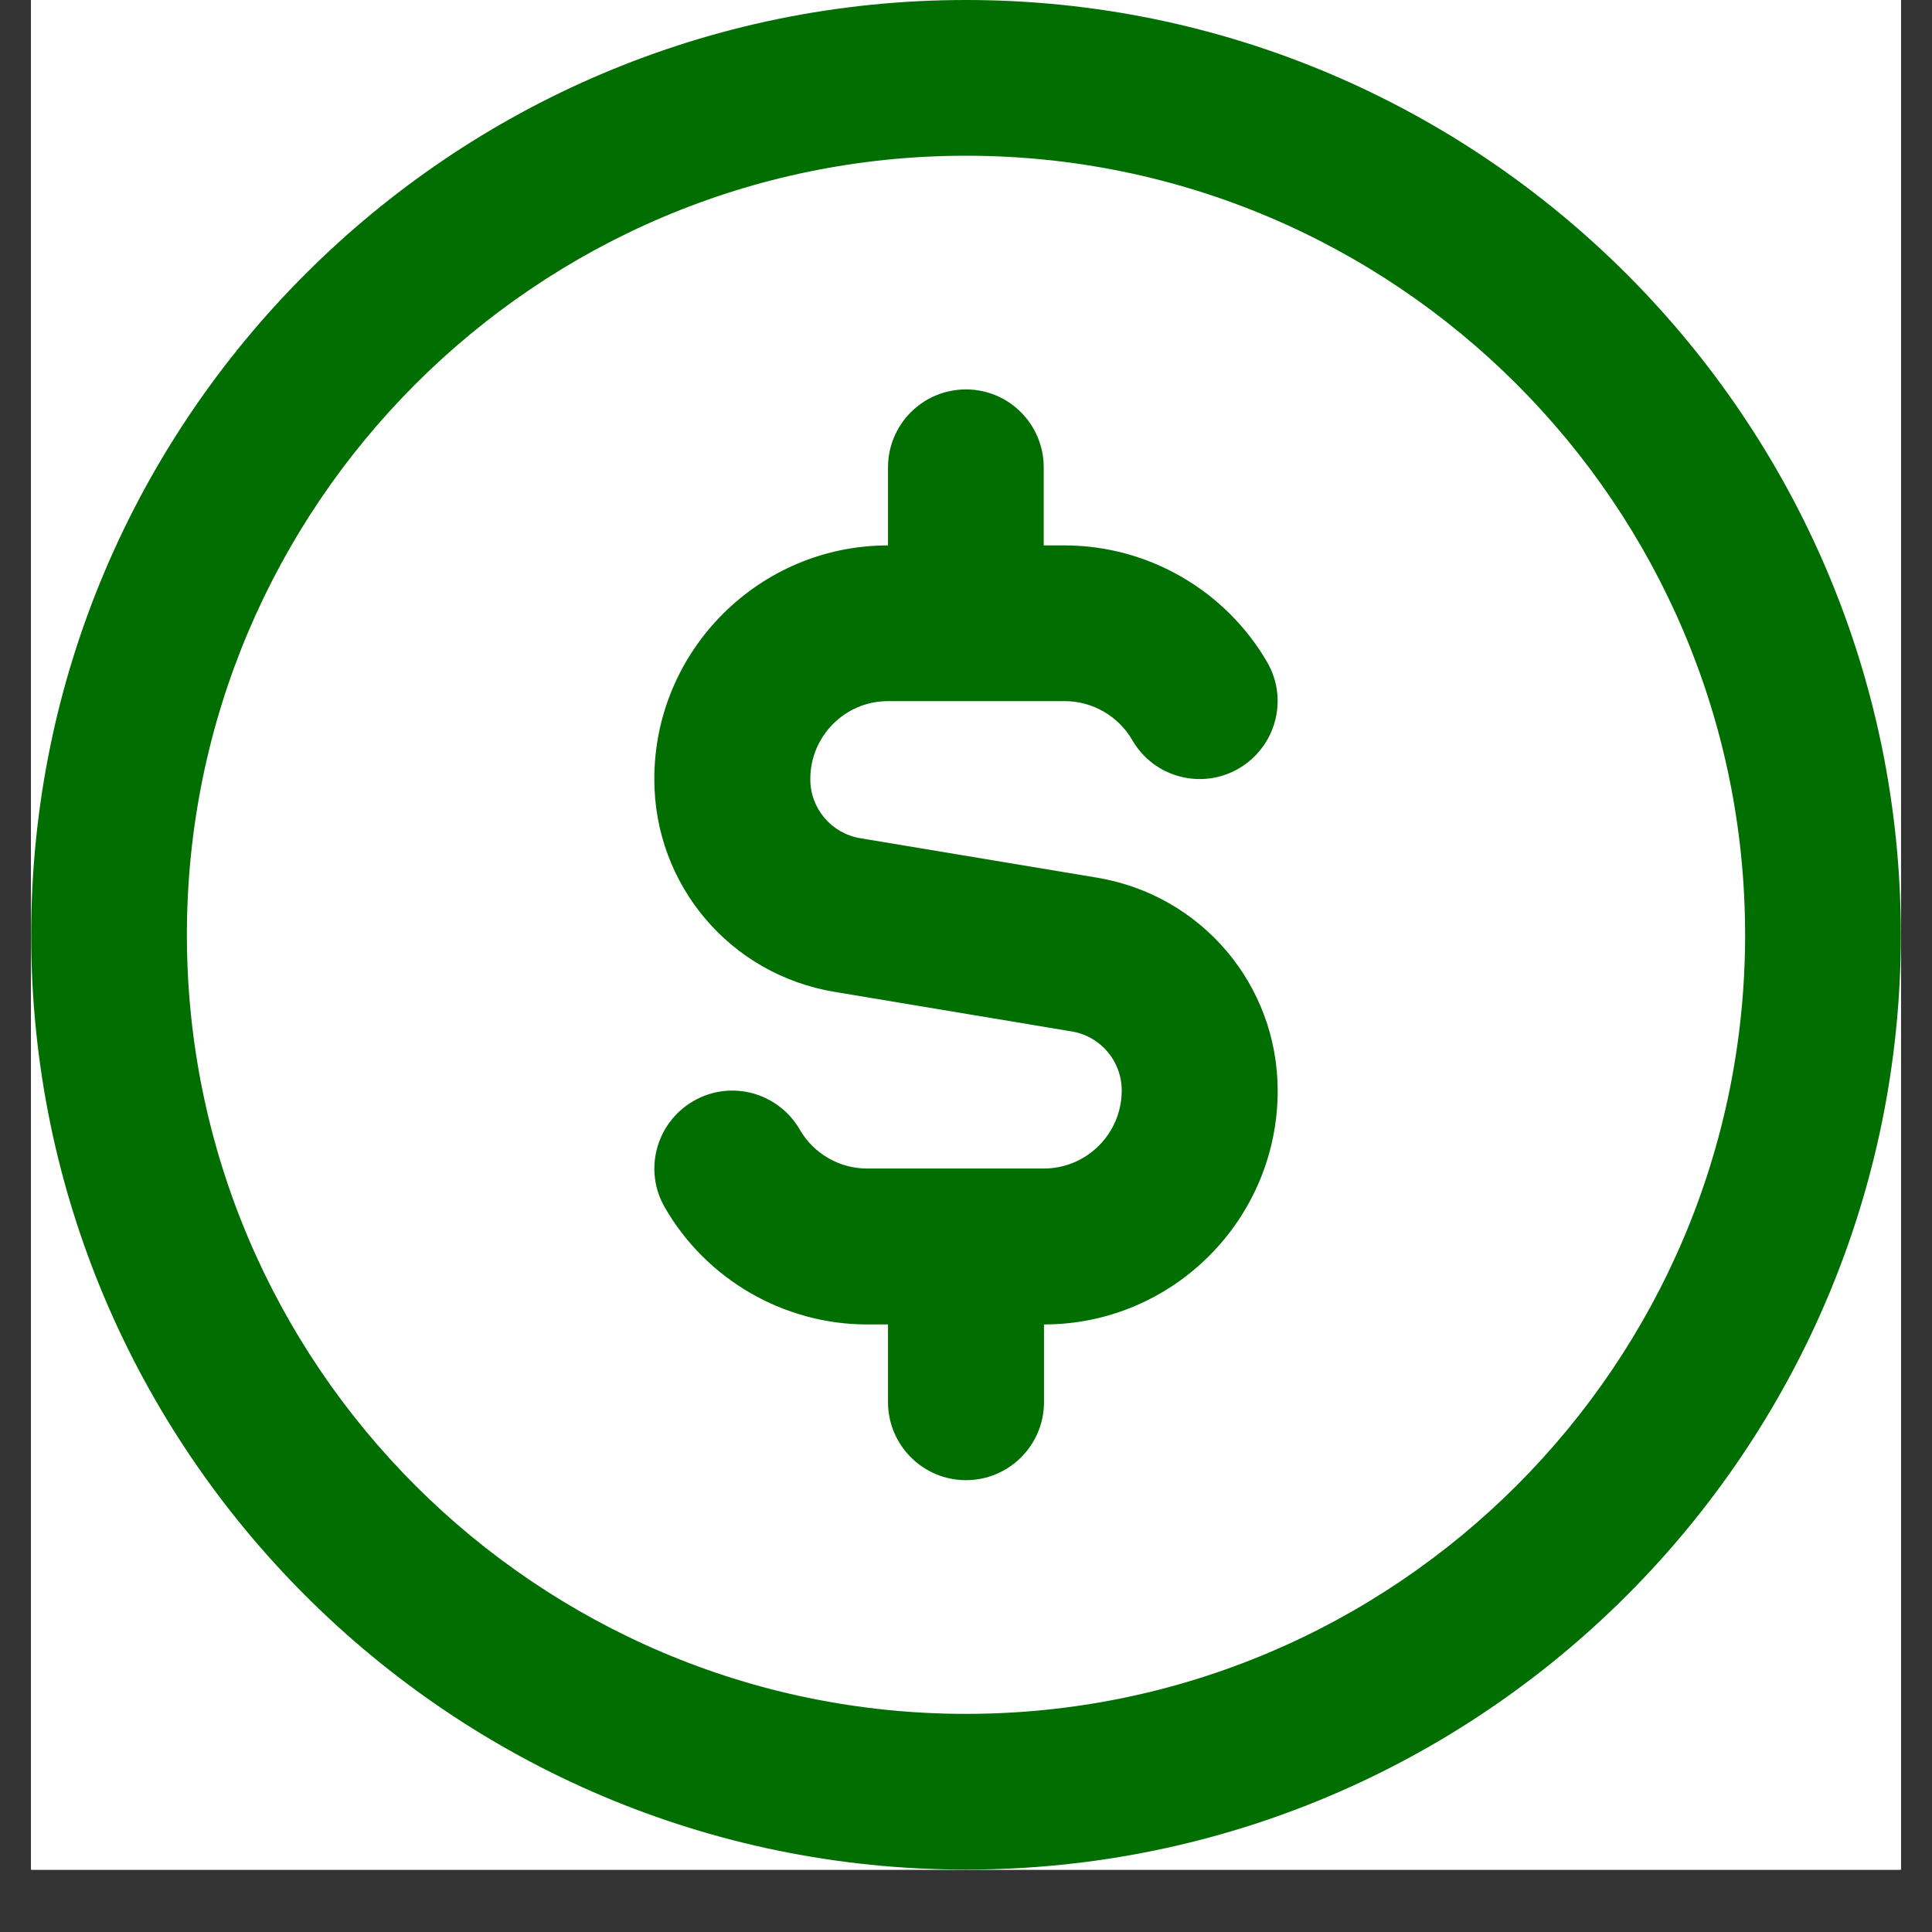 <?xml version="1.0" encoding="UTF-8"?> <svg xmlns="http://www.w3.org/2000/svg" xmlns:xlink="http://www.w3.org/1999/xlink" width="40" zoomAndPan="magnify" viewBox="0 0 30 30" height="40" preserveAspectRatio="xMidYMid meet" version="1.0"><rect x="0" y="0" width="30" height="30" fill="#333333" stroke="none"/><defs><clipPath id="13fa936ccd"><path d="M 0.484 0 L 29.516 0 L 29.516 29.031 L 0.484 29.031 Z M 0.484 0 " clip-rule="nonzero"></path></clipPath></defs><g clip-path="url(#13fa936ccd)"><path fill="#ffffff" d="M 0.484 0 L 29.516 0 L 29.516 36.289 L 0.484 36.289 Z M 0.484 0 " fill-opacity="1" fill-rule="nonzero"></path><path fill="#ffffff" d="M 0.484 0 L 29.516 0 L 29.516 29.031 L 0.484 29.031 Z M 0.484 0 " fill-opacity="1" fill-rule="nonzero"></path><path fill="#ffffff" d="M 0.484 0 L 29.516 0 L 29.516 29.031 L 0.484 29.031 Z M 0.484 0 " fill-opacity="1" fill-rule="nonzero"></path><path fill="#006e00" d="M 15 0 C 6.996 0 0.484 6.512 0.484 14.516 C 0.484 22.52 6.996 29.031 15 29.031 C 23.004 29.031 29.516 22.52 29.516 14.516 C 29.516 6.512 23.004 0 15 0 Z M 15 26.613 C 8.328 26.613 2.902 21.188 2.902 14.516 C 2.902 7.848 8.328 2.418 15 2.418 C 21.672 2.418 27.098 7.848 27.098 14.516 C 27.098 21.188 21.672 26.613 15 26.613 Z M 19.84 16.934 C 19.84 18.938 18.211 20.566 16.211 20.566 L 16.211 21.773 C 16.211 22.441 15.668 22.984 15 22.984 C 14.332 22.984 13.789 22.441 13.789 21.773 L 13.789 20.566 L 13.465 20.566 C 12.176 20.566 10.969 19.871 10.324 18.75 C 9.988 18.172 10.188 17.434 10.766 17.098 C 11.344 16.762 12.082 16.961 12.418 17.539 C 12.633 17.914 13.035 18.145 13.465 18.145 L 16.207 18.145 C 16.875 18.145 17.418 17.602 17.418 16.934 C 17.418 16.477 17.09 16.09 16.641 16.016 L 12.961 15.402 C 11.336 15.133 10.16 13.742 10.16 12.098 C 10.16 10.098 11.789 8.469 13.789 8.469 L 13.789 7.258 C 13.789 6.59 14.328 6.047 15 6.047 C 15.668 6.047 16.207 6.59 16.207 7.258 L 16.207 8.469 L 16.531 8.469 C 17.824 8.469 19.027 9.164 19.676 10.281 C 20.012 10.859 19.812 11.598 19.234 11.934 C 18.656 12.27 17.914 12.07 17.582 11.492 C 17.367 11.121 16.965 10.887 16.535 10.887 L 13.789 10.887 C 13.121 10.887 12.582 11.43 12.582 12.098 C 12.582 12.555 12.91 12.941 13.359 13.016 L 17.039 13.629 C 18.66 13.902 19.84 15.293 19.84 16.938 Z M 19.84 16.934 " fill-opacity="1" fill-rule="nonzero"></path></g></svg> 